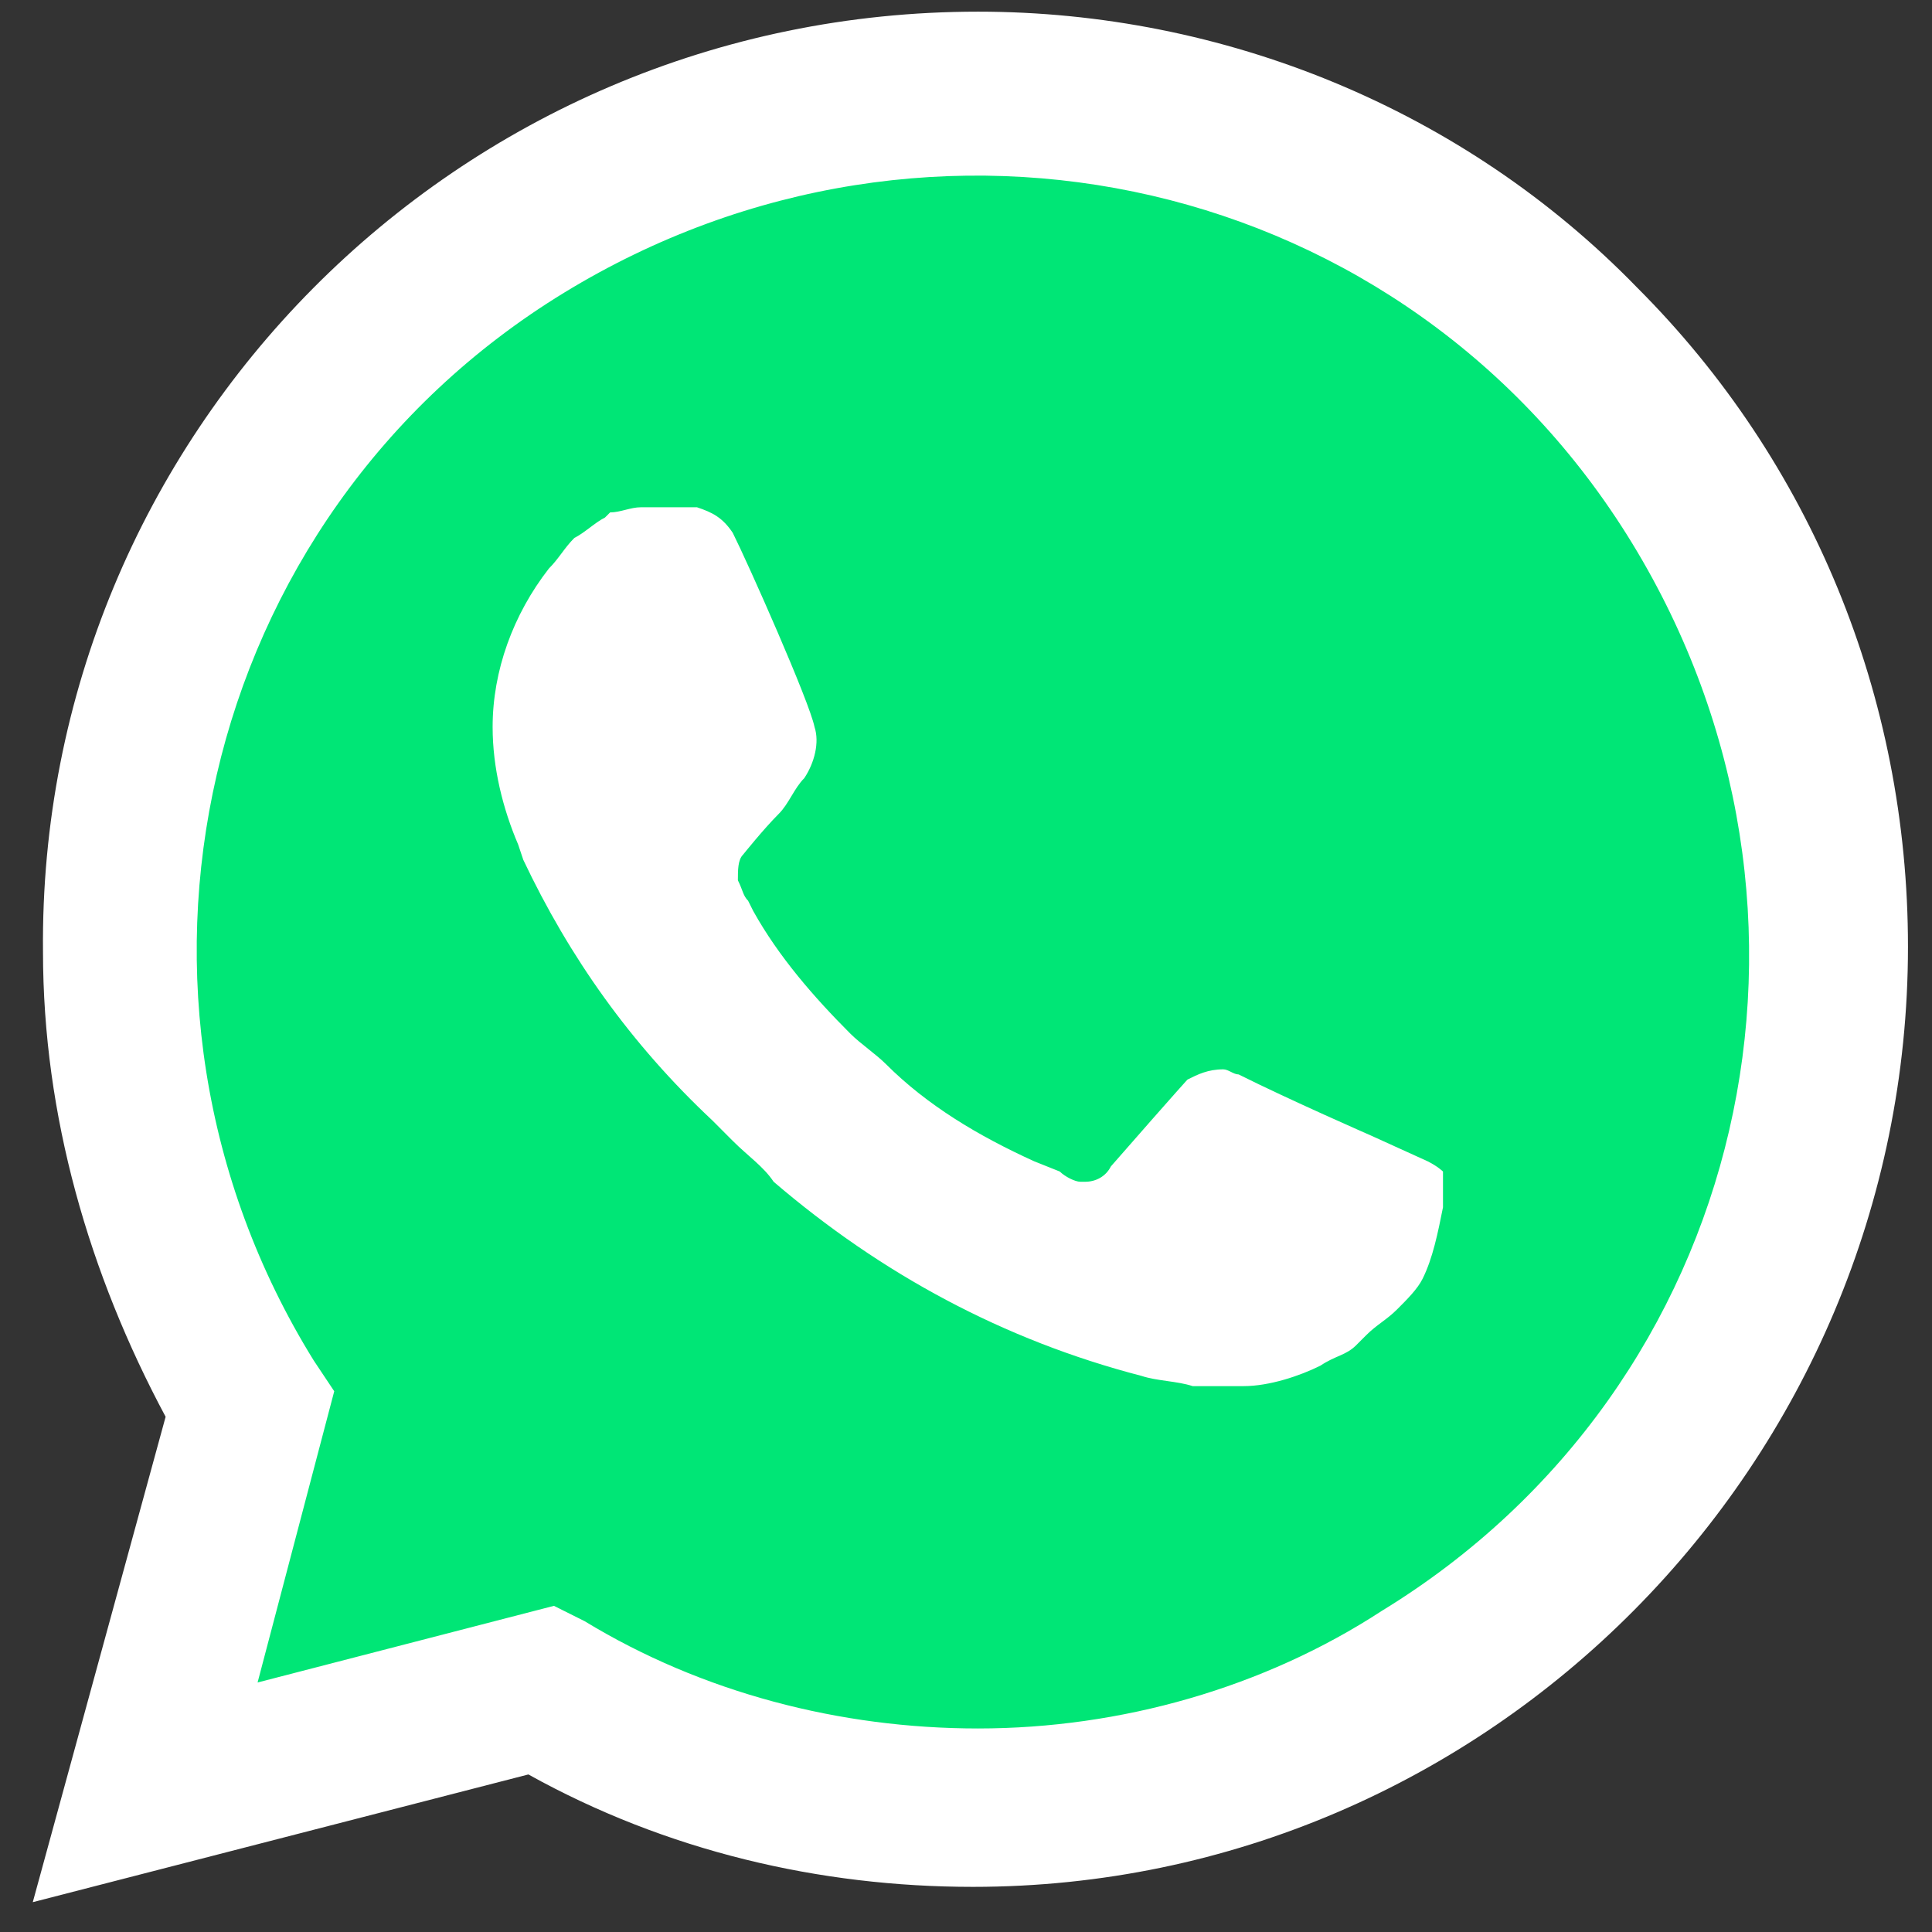 <svg width="55" height="55" viewBox="0 0 55 55" fill="none" xmlns="http://www.w3.org/2000/svg">
<rect x="0" y="0" width="55" height="55" fill="#333333" stroke="none"/>
<g clip-path="url(#clip0_9009_675)">
<path d="M15.042 46.586L15.915 47.022C19.551 49.204 23.624 50.222 27.697 50.222C40.497 50.222 50.97 39.749 50.97 26.949C50.97 20.84 48.497 14.876 44.133 10.512C39.77 6.149 33.951 3.676 27.697 3.676C14.896 3.676 4.423 14.149 4.569 27.095C4.569 31.458 5.878 35.676 8.06 39.313L8.642 40.186L6.314 48.768L15.042 46.586Z" fill="#00E676"/>
<path d="M46.606 8.187C41.661 3.096 34.824 0.332 27.842 0.332C13.006 0.332 1.078 12.405 1.224 27.096C1.224 31.751 2.533 36.26 4.715 40.333L0.933 54.151L15.042 50.515C18.969 52.697 23.333 53.715 27.697 53.715C42.388 53.715 54.316 41.642 54.316 26.951C54.316 19.823 51.552 13.132 46.606 8.187ZM27.842 49.206C23.915 49.206 19.988 48.188 16.642 46.151L15.769 45.715L7.333 47.897L9.515 39.606L8.933 38.733C2.533 28.405 5.587 14.732 16.06 8.332C26.533 1.932 40.061 4.987 46.461 15.46C52.861 25.933 49.806 39.46 39.334 45.86C35.988 48.042 31.915 49.206 27.842 49.206ZM40.643 33.06L39.043 32.333C39.043 32.333 36.715 31.314 35.261 30.587C35.115 30.587 34.97 30.442 34.824 30.442C34.388 30.442 34.097 30.587 33.806 30.733C33.806 30.733 33.661 30.878 31.624 33.206C31.479 33.496 31.188 33.642 30.897 33.642H30.752C30.606 33.642 30.315 33.496 30.17 33.351L29.442 33.06C27.842 32.333 26.388 31.46 25.224 30.296C24.933 30.005 24.497 29.715 24.206 29.424C23.188 28.405 22.169 27.242 21.442 25.933L21.297 25.642C21.151 25.496 21.151 25.351 21.006 25.06C21.006 24.769 21.006 24.478 21.151 24.333C21.151 24.333 21.733 23.605 22.169 23.169C22.46 22.878 22.606 22.442 22.897 22.151C23.188 21.714 23.333 21.133 23.188 20.696C23.042 19.969 21.297 16.041 20.86 15.169C20.569 14.732 20.279 14.587 19.842 14.441H19.406C19.115 14.441 18.678 14.441 18.242 14.441C17.951 14.441 17.66 14.587 17.369 14.587L17.224 14.732C16.933 14.878 16.642 15.169 16.351 15.314C16.06 15.605 15.915 15.896 15.624 16.187C14.606 17.496 14.024 19.096 14.024 20.696C14.024 21.86 14.315 23.023 14.751 24.042L14.897 24.478C16.206 27.242 17.951 29.715 20.279 31.896L20.86 32.478C21.297 32.915 21.733 33.206 22.024 33.642C25.079 36.26 28.57 38.151 32.497 39.169C32.933 39.315 33.515 39.315 33.952 39.46C34.388 39.46 34.97 39.46 35.406 39.46C36.133 39.46 37.006 39.169 37.588 38.878C38.024 38.587 38.315 38.587 38.606 38.297L38.897 38.006C39.188 37.715 39.479 37.569 39.77 37.278C40.061 36.987 40.352 36.697 40.497 36.406C40.788 35.824 40.934 35.096 41.079 34.369C41.079 34.078 41.079 33.642 41.079 33.351C41.079 33.351 40.934 33.206 40.643 33.06Z" fill="white"/>
</g>
<defs>
<clipPath id="clip0_9009_675">
<rect width="54.008" height="54.008" fill="white" transform="translate(0.62 0.332)"/>
</clipPath>
</defs>
</svg>

